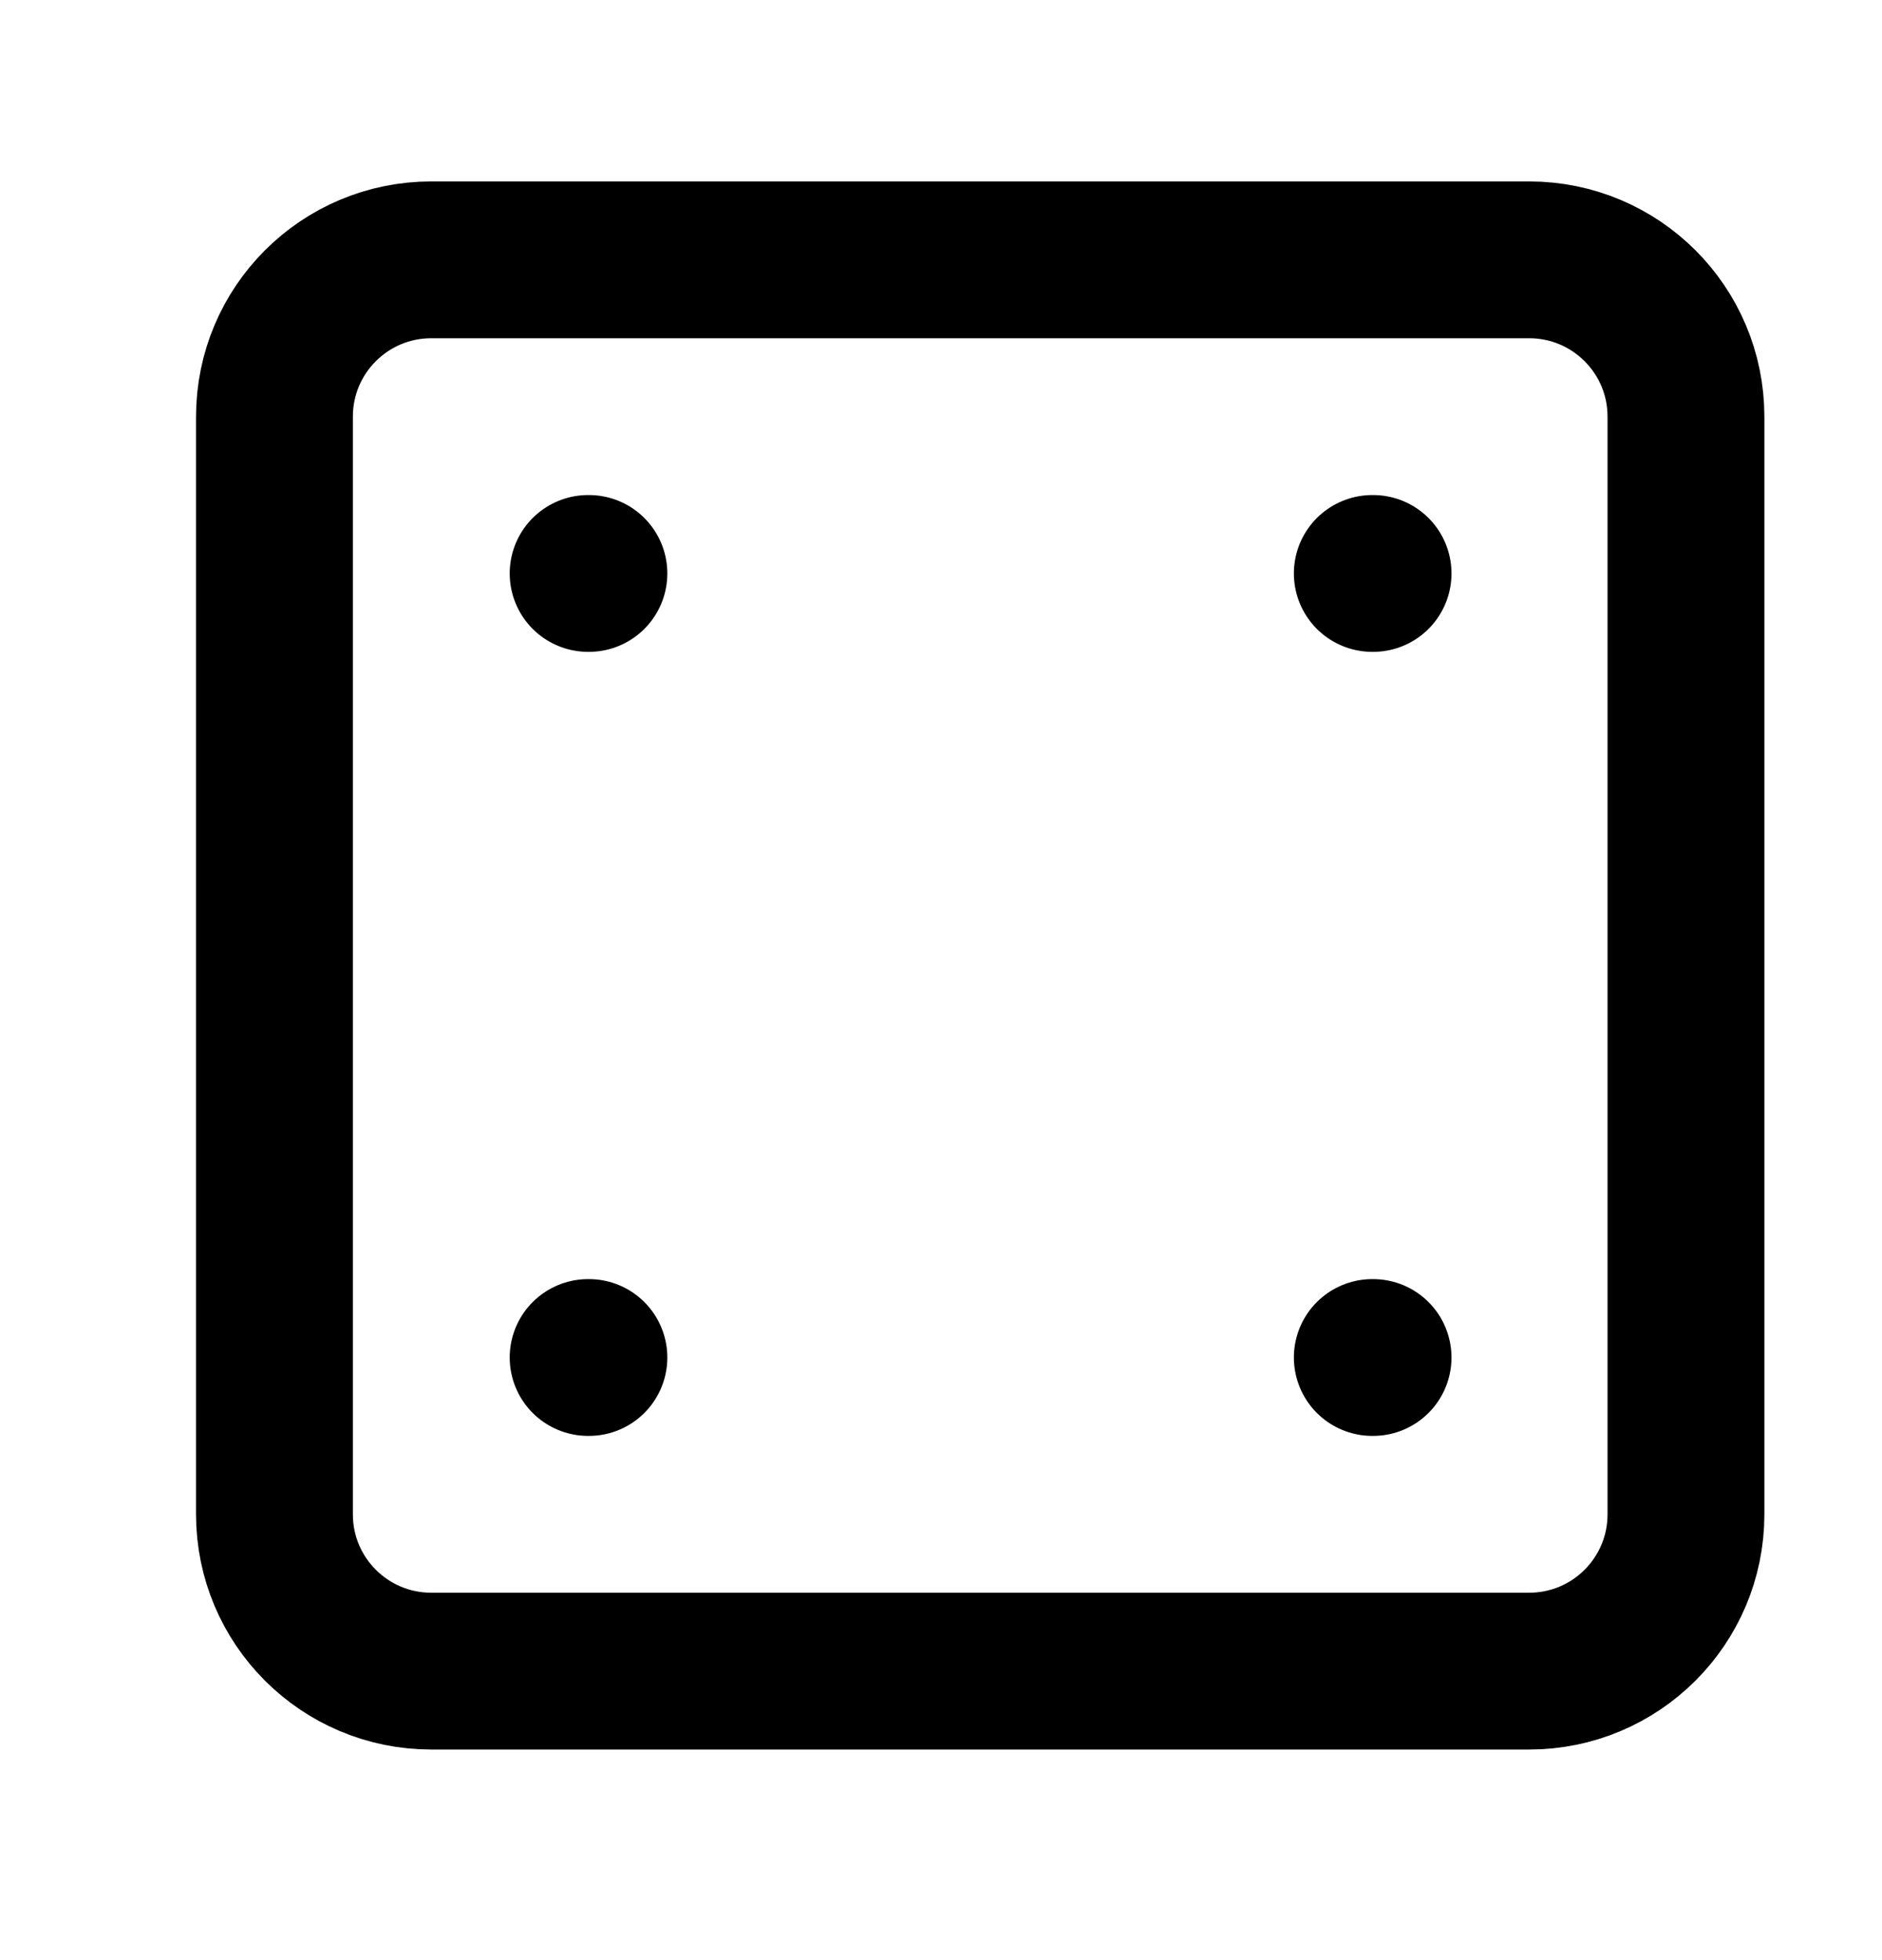 <svg xmlns="http://www.w3.org/2000/svg" fill="none" viewBox="0 0 24 25" height="25" width="24">
<path stroke-linejoin="round" stroke-linecap="round" stroke-width="2" stroke="black" d="M19.5 3.314H5.5C4.395 3.314 3.5 4.209 3.5 5.314V19.314C3.5 20.419 4.395 21.314 5.5 21.314H19.5C20.605 21.314 21.5 20.419 21.5 19.314V5.314C21.5 4.209 20.605 3.314 19.5 3.314Z"></path>
<path stroke-linejoin="round" stroke-linecap="round" stroke-width="2" stroke="black" d="M7.5 7.314H7.51"></path>
<path stroke-linejoin="round" stroke-linecap="round" stroke-width="2" stroke="black" d="M17.5 7.314H17.51"></path>
<path stroke-linejoin="round" stroke-linecap="round" stroke-width="2" stroke="black" d="M7.5 17.314H7.51"></path>
<path stroke-linejoin="round" stroke-linecap="round" stroke-width="2" stroke="black" d="M17.5 17.314H17.51"></path>
</svg>
